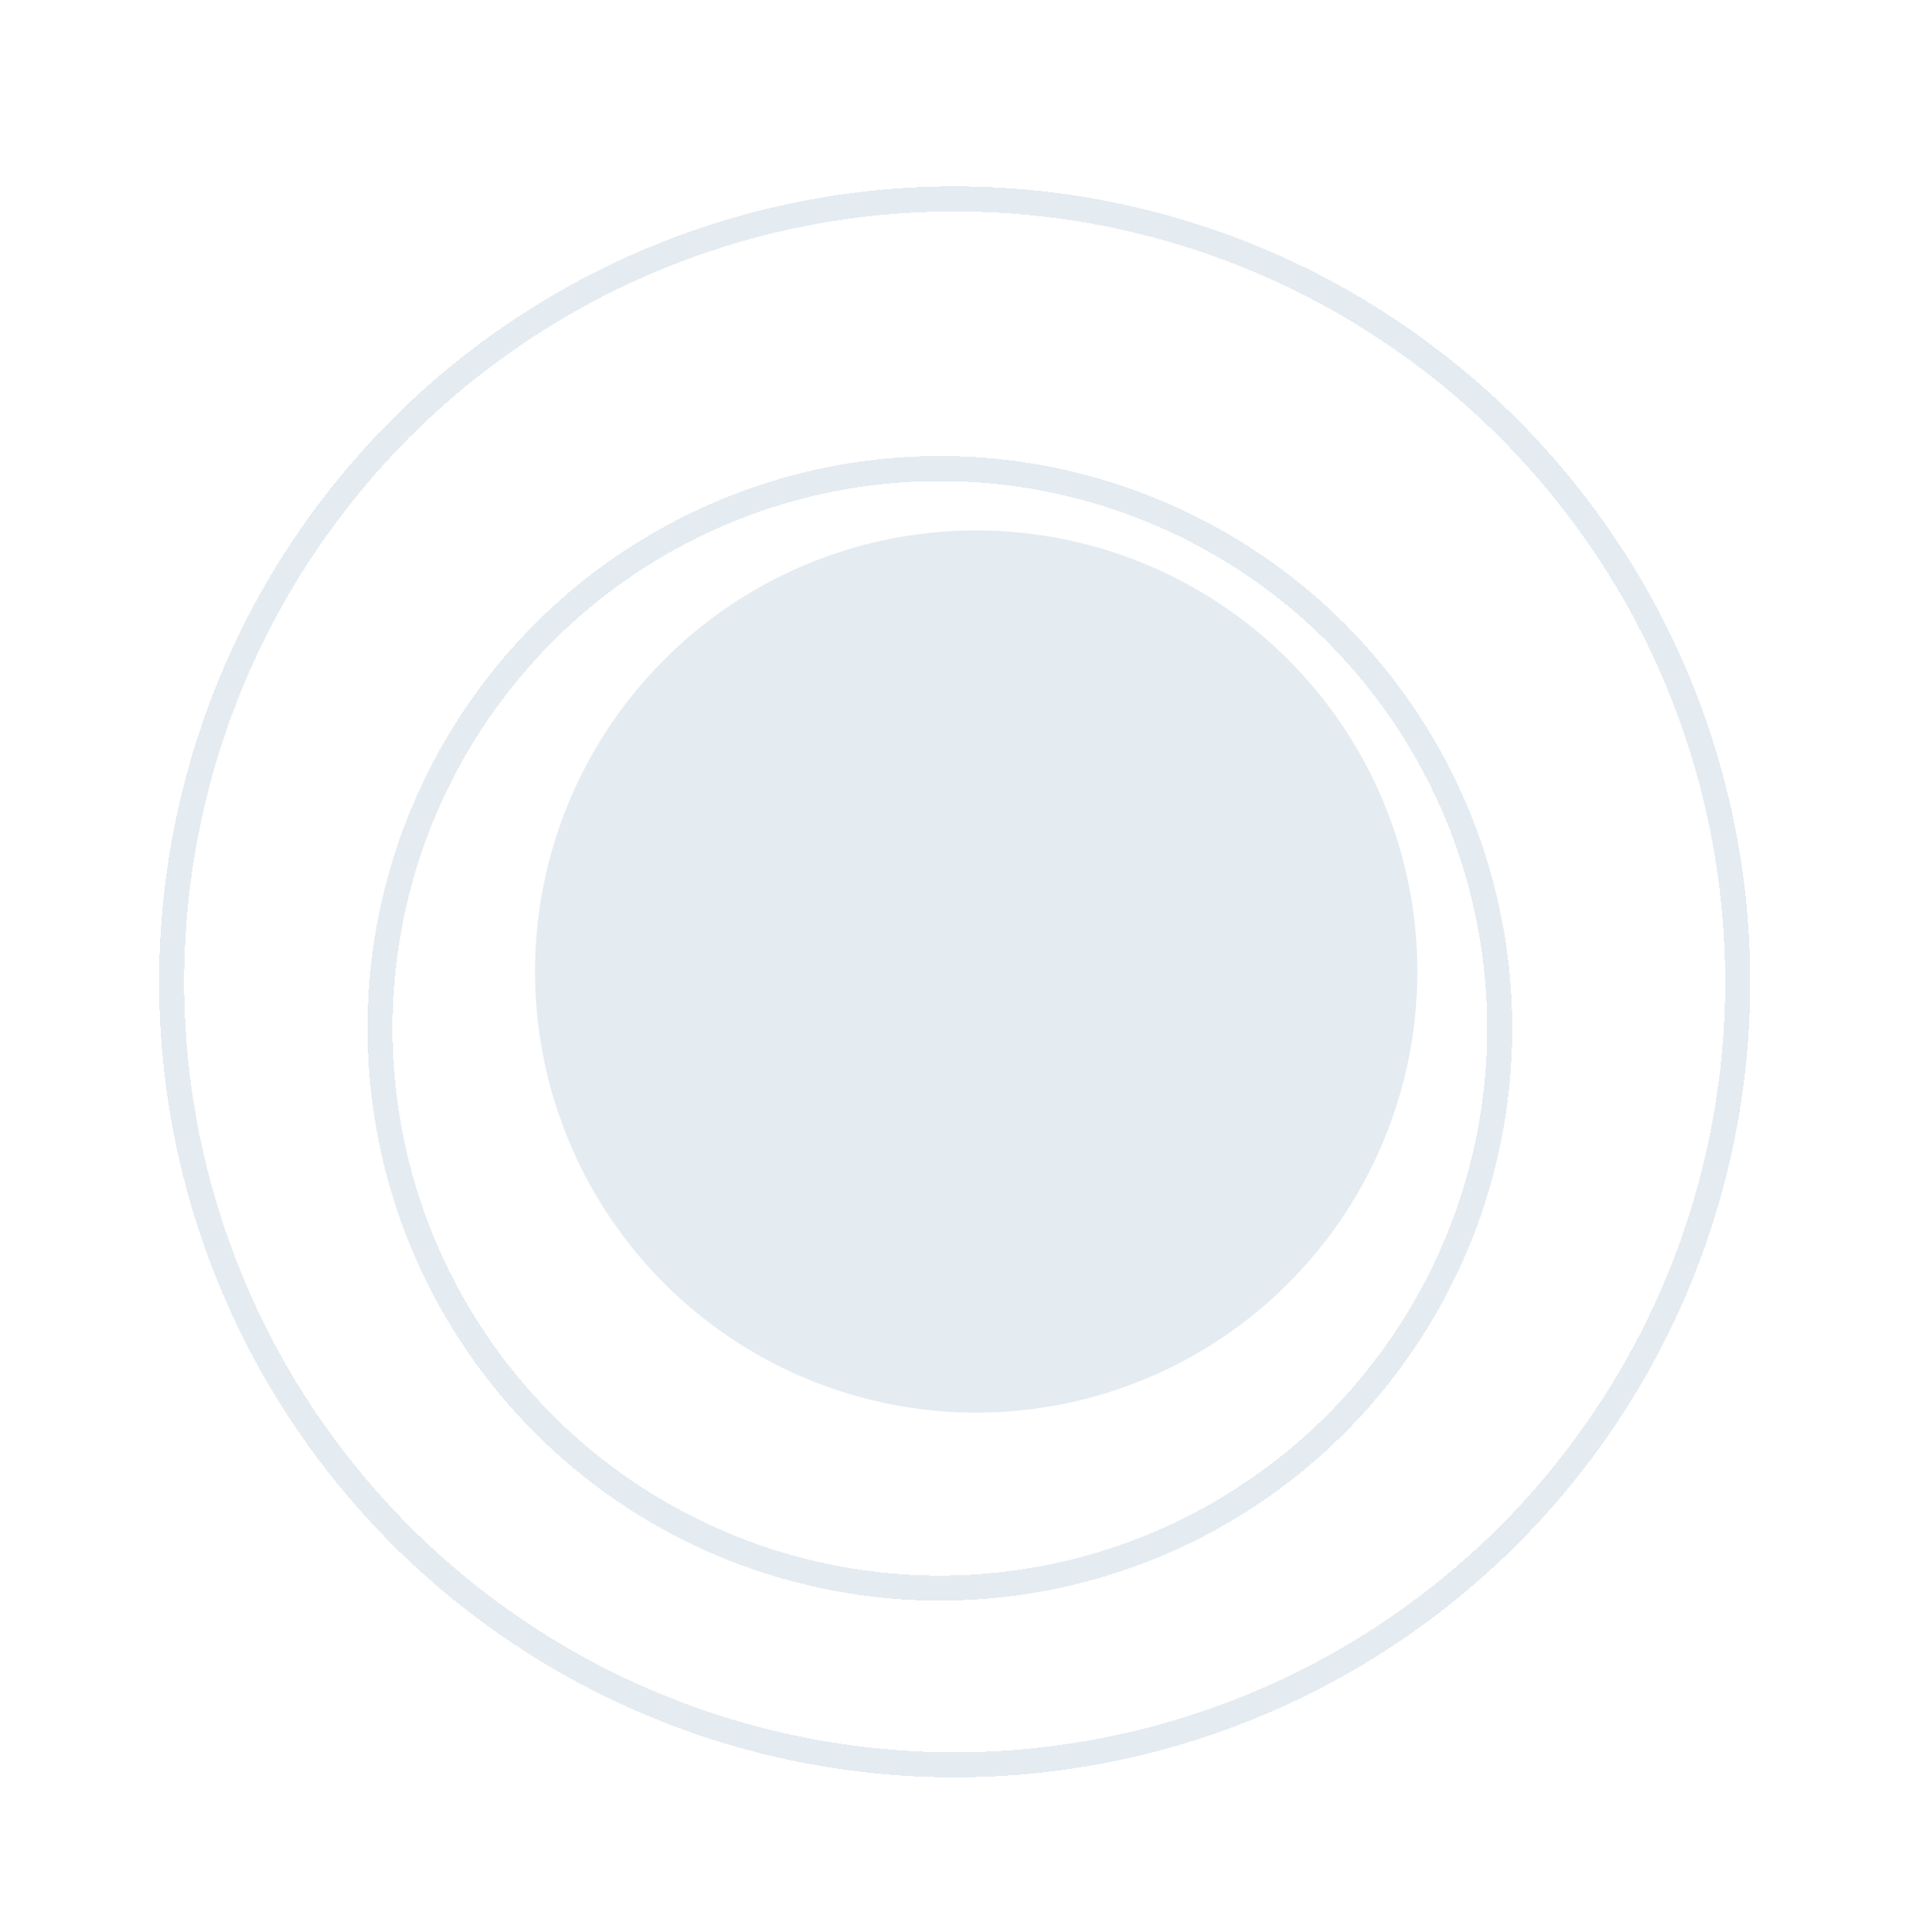 <svg width="846" height="850" viewBox="0 0 846 850" fill="none" xmlns="http://www.w3.org/2000/svg">
<g filter="url(#filter0_d_1_18)">
<circle cx="424.465" cy="420.465" r="194.082" fill="#E4EBF1"/>
</g>
<g filter="url(#filter1_dddf_1_18)">
<circle cx="424.466" cy="420.465" r="246.295" stroke="#E4EBF1" stroke-width="11" shape-rendering="crispEdges"/>
</g>
<g filter="url(#filter2_dddf_1_18)">
<circle cx="424" cy="420" r="344.5" stroke="#E4EBF1" stroke-width="11" shape-rendering="crispEdges"/>
</g>
<defs>
<filter id="filter0_d_1_18" x="178.383" y="176.383" width="502.165" height="502.165" filterUnits="userSpaceOnUse" color-interpolation-filters="sRGB">
<feFlood flood-opacity="0" result="BackgroundImageFix"/>
<feColorMatrix in="SourceAlpha" type="matrix" values="0 0 0 0 0 0 0 0 0 0 0 0 0 0 0 0 0 0 127 0" result="hardAlpha"/>
<feMorphology radius="14" operator="dilate" in="SourceAlpha" result="effect1_dropShadow_1_18"/>
<feOffset dx="5" dy="7"/>
<feGaussianBlur stdDeviation="21.5"/>
<feComposite in2="hardAlpha" operator="out"/>
<feColorMatrix type="matrix" values="0 0 0 0 0.625 0 0 0 0 0.686 0 0 0 0 0.738 0 0 0 0.3 0"/>
<feBlend mode="normal" in2="BackgroundImageFix" result="effect1_dropShadow_1_18"/>
<feBlend mode="normal" in="SourceGraphic" in2="effect1_dropShadow_1_18" result="shape"/>
</filter>
<filter id="filter1_dddf_1_18" x="129.671" y="129.67" width="590.59" height="605.59" filterUnits="userSpaceOnUse" color-interpolation-filters="sRGB">
<feFlood flood-opacity="0" result="BackgroundImageFix"/>
<feColorMatrix in="SourceAlpha" type="matrix" values="0 0 0 0 0 0 0 0 0 0 0 0 0 0 0 0 0 0 127 0" result="hardAlpha"/>
<feOffset dx="-2" dy="2"/>
<feGaussianBlur stdDeviation="20.5"/>
<feComposite in2="hardAlpha" operator="out"/>
<feColorMatrix type="matrix" values="0 0 0 0 0.624 0 0 0 0 0.686 0 0 0 0 0.737 0 0 0 0.35 0"/>
<feBlend mode="normal" in2="BackgroundImageFix" result="effect1_dropShadow_1_18"/>
<feColorMatrix in="SourceAlpha" type="matrix" values="0 0 0 0 0 0 0 0 0 0 0 0 0 0 0 0 0 0 127 0" result="hardAlpha"/>
<feMorphology radius="21" operator="dilate" in="SourceAlpha" result="effect2_dropShadow_1_18"/>
<feOffset dx="-16" dy="4"/>
<feGaussianBlur stdDeviation="2.5"/>
<feComposite in2="hardAlpha" operator="out"/>
<feColorMatrix type="matrix" values="0 0 0 0 1 0 0 0 0 1 0 0 0 0 1 0 0 0 0.4 0"/>
<feBlend mode="normal" in2="effect1_dropShadow_1_18" result="effect2_dropShadow_1_18"/>
<feColorMatrix in="SourceAlpha" type="matrix" values="0 0 0 0 0 0 0 0 0 0 0 0 0 0 0 0 0 0 127 0" result="hardAlpha"/>
<feMorphology radius="12" operator="dilate" in="SourceAlpha" result="effect3_dropShadow_1_18"/>
<feOffset dx="7" dy="26"/>
<feGaussianBlur stdDeviation="12.5"/>
<feComposite in2="hardAlpha" operator="out"/>
<feColorMatrix type="matrix" values="0 0 0 0 0.624 0 0 0 0 0.686 0 0 0 0 0.737 0 0 0 0.2 0"/>
<feBlend mode="normal" in2="effect2_dropShadow_1_18" result="effect3_dropShadow_1_18"/>
<feBlend mode="normal" in="SourceGraphic" in2="effect3_dropShadow_1_18" result="shape"/>
<feGaussianBlur stdDeviation="7" result="effect4_foregroundBlur_1_18"/>
</filter>
<filter id="filter2_dddf_1_18" x="0" y="0" width="846" height="850" filterUnits="userSpaceOnUse" color-interpolation-filters="sRGB">
<feFlood flood-opacity="0" result="BackgroundImageFix"/>
<feColorMatrix in="SourceAlpha" type="matrix" values="0 0 0 0 0 0 0 0 0 0 0 0 0 0 0 0 0 0 127 0" result="hardAlpha"/>
<feOffset dx="-2" dy="2"/>
<feGaussianBlur stdDeviation="20.5"/>
<feComposite in2="hardAlpha" operator="out"/>
<feColorMatrix type="matrix" values="0 0 0 0 0.624 0 0 0 0 0.686 0 0 0 0 0.737 0 0 0 0.35 0"/>
<feBlend mode="normal" in2="BackgroundImageFix" result="effect1_dropShadow_1_18"/>
<feColorMatrix in="SourceAlpha" type="matrix" values="0 0 0 0 0 0 0 0 0 0 0 0 0 0 0 0 0 0 127 0" result="hardAlpha"/>
<feMorphology radius="4" operator="dilate" in="SourceAlpha" result="effect2_dropShadow_1_18"/>
<feOffset dx="-28" dy="-24"/>
<feGaussianBlur stdDeviation="21"/>
<feComposite in2="hardAlpha" operator="out"/>
<feColorMatrix type="matrix" values="0 0 0 0 1 0 0 0 0 1 0 0 0 0 1 0 0 0 0.35 0"/>
<feBlend mode="normal" in2="effect1_dropShadow_1_18" result="effect2_dropShadow_1_18"/>
<feColorMatrix in="SourceAlpha" type="matrix" values="0 0 0 0 0 0 0 0 0 0 0 0 0 0 0 0 0 0 127 0" result="hardAlpha"/>
<feMorphology radius="4" operator="dilate" in="SourceAlpha" result="effect3_dropShadow_1_18"/>
<feOffset dx="26" dy="34"/>
<feGaussianBlur stdDeviation="21"/>
<feComposite in2="hardAlpha" operator="out"/>
<feColorMatrix type="matrix" values="0 0 0 0 0.624 0 0 0 0 0.686 0 0 0 0 0.737 0 0 0 0.2 0"/>
<feBlend mode="normal" in2="effect2_dropShadow_1_18" result="effect3_dropShadow_1_18"/>
<feBlend mode="normal" in="SourceGraphic" in2="effect3_dropShadow_1_18" result="shape"/>
<feGaussianBlur stdDeviation="7" result="effect4_foregroundBlur_1_18"/>
</filter>
</defs>
</svg>
